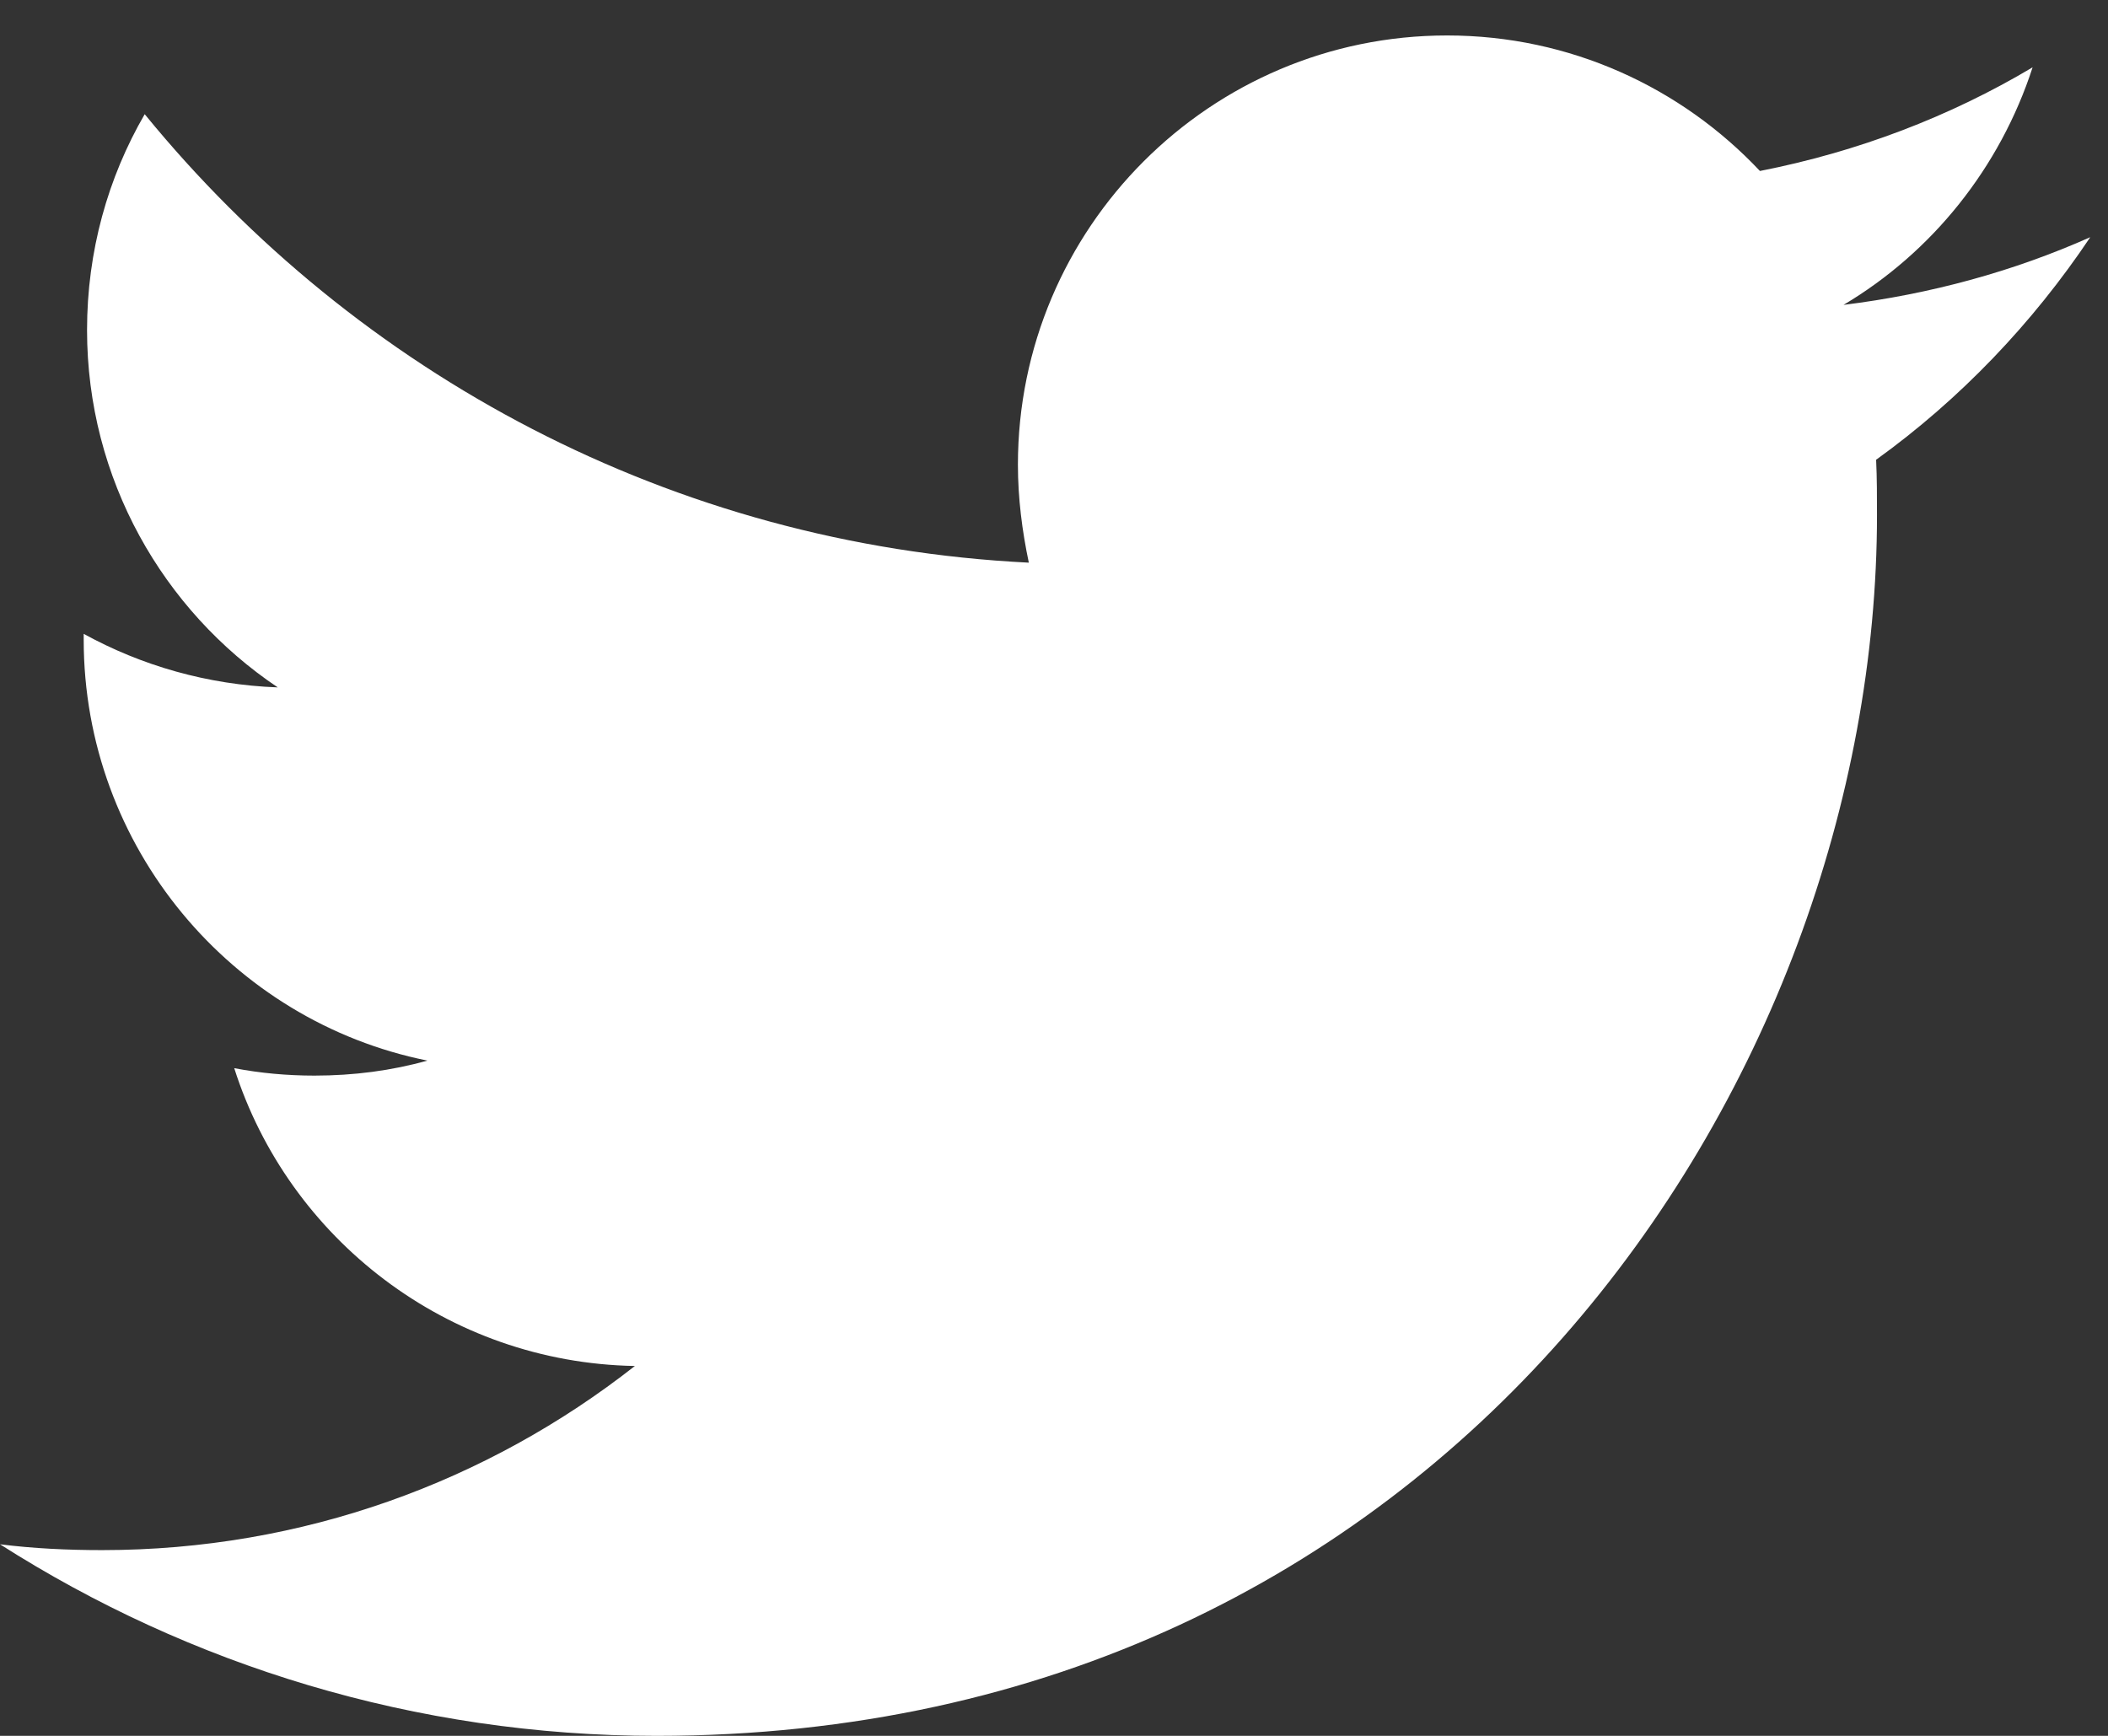 <svg width="17" height="14" viewBox="0 0 17 14" fill="none" xmlns="http://www.w3.org/2000/svg">
<rect x="0" y="0" width="17" height="14" fill="#333333" stroke="none"/>
<path d="M5.295 14C11.656 14 15.137 8.723 15.137 4.153C15.137 4.005 15.137 3.856 15.13 3.708C15.805 3.222 16.392 2.608 16.857 1.913C16.237 2.189 15.569 2.372 14.867 2.459C15.582 2.034 16.129 1.353 16.392 0.543C15.724 0.941 14.982 1.224 14.193 1.379C13.559 0.705 12.661 0.286 11.67 0.286C9.761 0.286 8.209 1.838 8.209 3.748C8.209 4.018 8.243 4.282 8.297 4.538C5.423 4.396 2.874 3.013 1.167 0.921C0.87 1.433 0.702 2.027 0.702 2.662C0.702 3.863 1.315 4.923 2.24 5.544C1.673 5.523 1.14 5.368 0.675 5.112C0.675 5.125 0.675 5.139 0.675 5.159C0.675 6.833 1.869 8.237 3.447 8.554C3.157 8.635 2.853 8.675 2.536 8.675C2.314 8.675 2.098 8.655 1.889 8.615C2.327 9.991 3.609 10.99 5.12 11.017C3.933 11.949 2.442 12.502 0.823 12.502C0.546 12.502 0.27 12.489 0 12.455C1.524 13.427 3.346 14 5.295 14Z" fill="white"/>
</svg>
